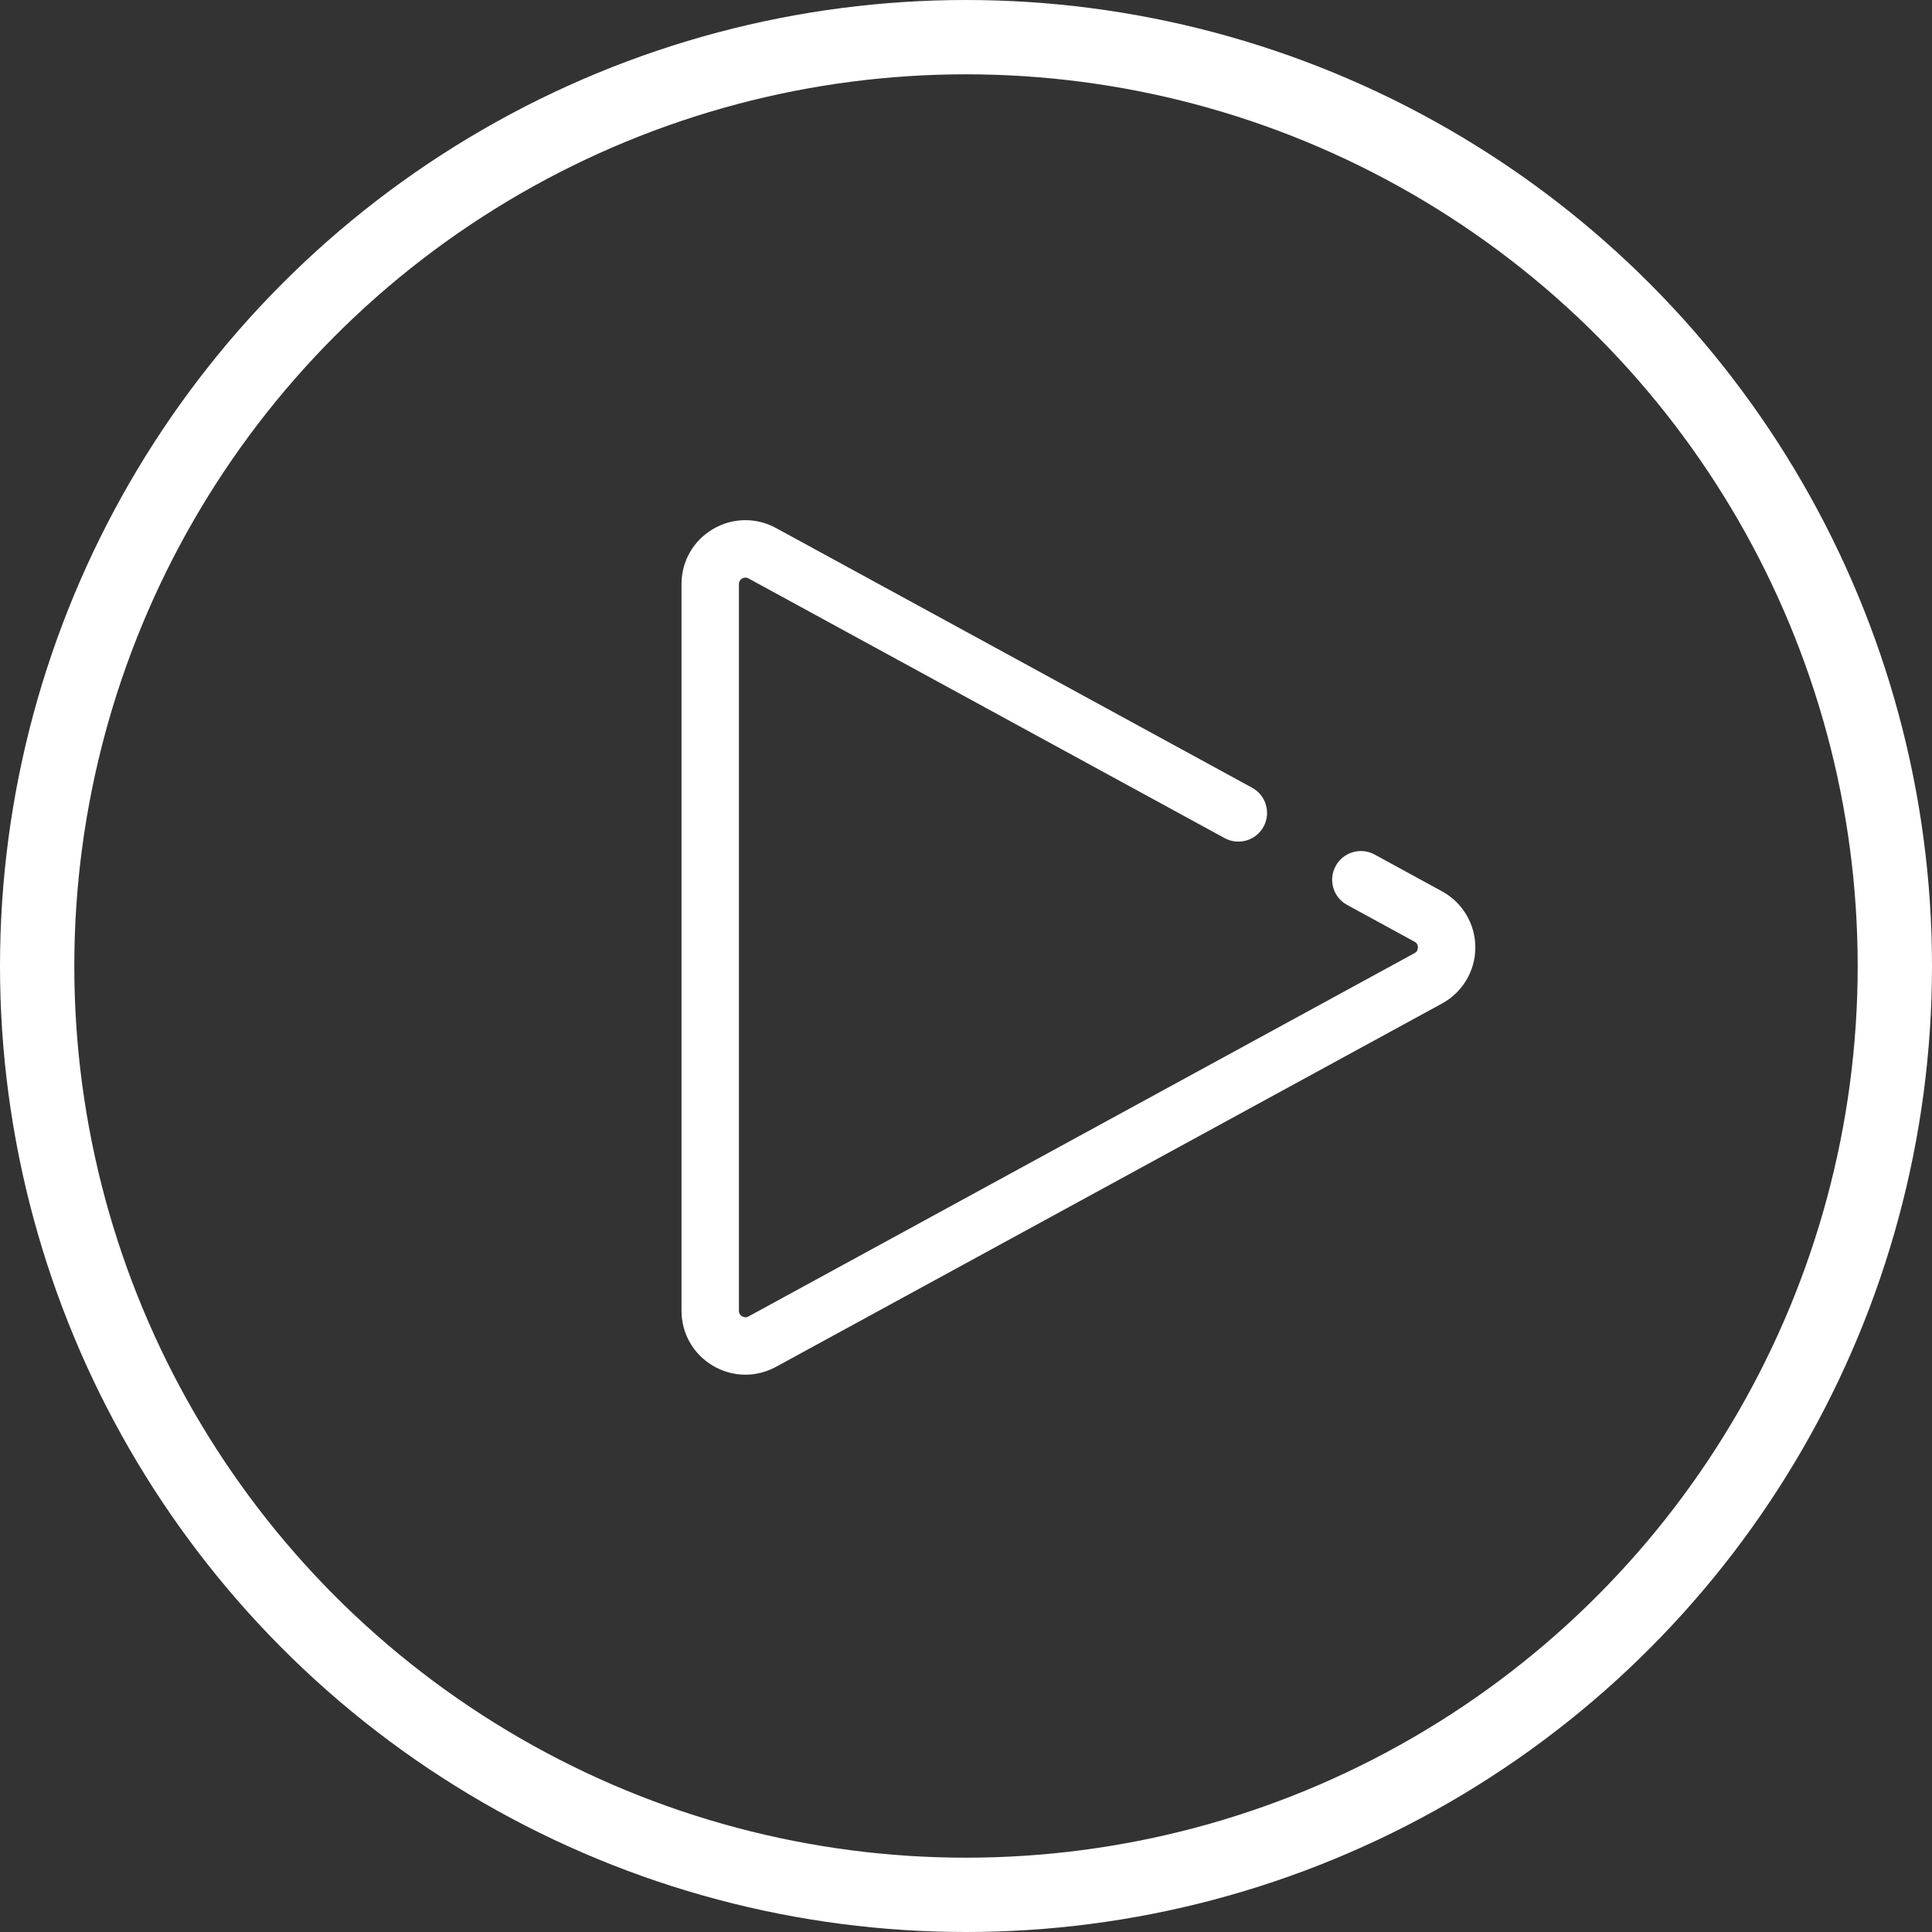 <svg width="52" height="52" viewBox="0 0 52 52" fill="none" xmlns="http://www.w3.org/2000/svg">
<rect x="0" y="0" width="52" height="52" fill="#333333" stroke="none"/>
<circle cx="26" cy="26" r="25" stroke="white" stroke-width="2"/>
<path d="M38.812 23.99L36.998 23C36.623 22.796 36.154 22.934 35.95 23.308C35.745 23.683 35.883 24.152 36.258 24.356L38.072 25.346C38.148 25.387 38.164 25.453 38.164 25.5C38.164 25.548 38.148 25.613 38.072 25.654L20.147 35.432C20.075 35.471 20.013 35.452 19.973 35.428C19.934 35.405 19.888 35.36 19.888 35.278V15.723C19.888 15.64 19.934 15.595 19.973 15.572C20.013 15.549 20.075 15.529 20.147 15.569L32.961 22.558C33.336 22.762 33.805 22.624 34.009 22.25C34.213 21.875 34.075 21.406 33.701 21.202L20.887 14.212C20.348 13.919 19.712 13.93 19.185 14.243C18.657 14.556 18.343 15.109 18.343 15.723V35.278C18.343 35.891 18.658 36.444 19.185 36.757C19.458 36.919 19.76 37 20.062 37C20.345 37 20.627 36.929 20.887 36.788L38.812 27.01C39.365 26.709 39.709 26.13 39.709 25.5C39.709 24.87 39.365 24.291 38.812 23.99Z" fill="white"/>
</svg>
